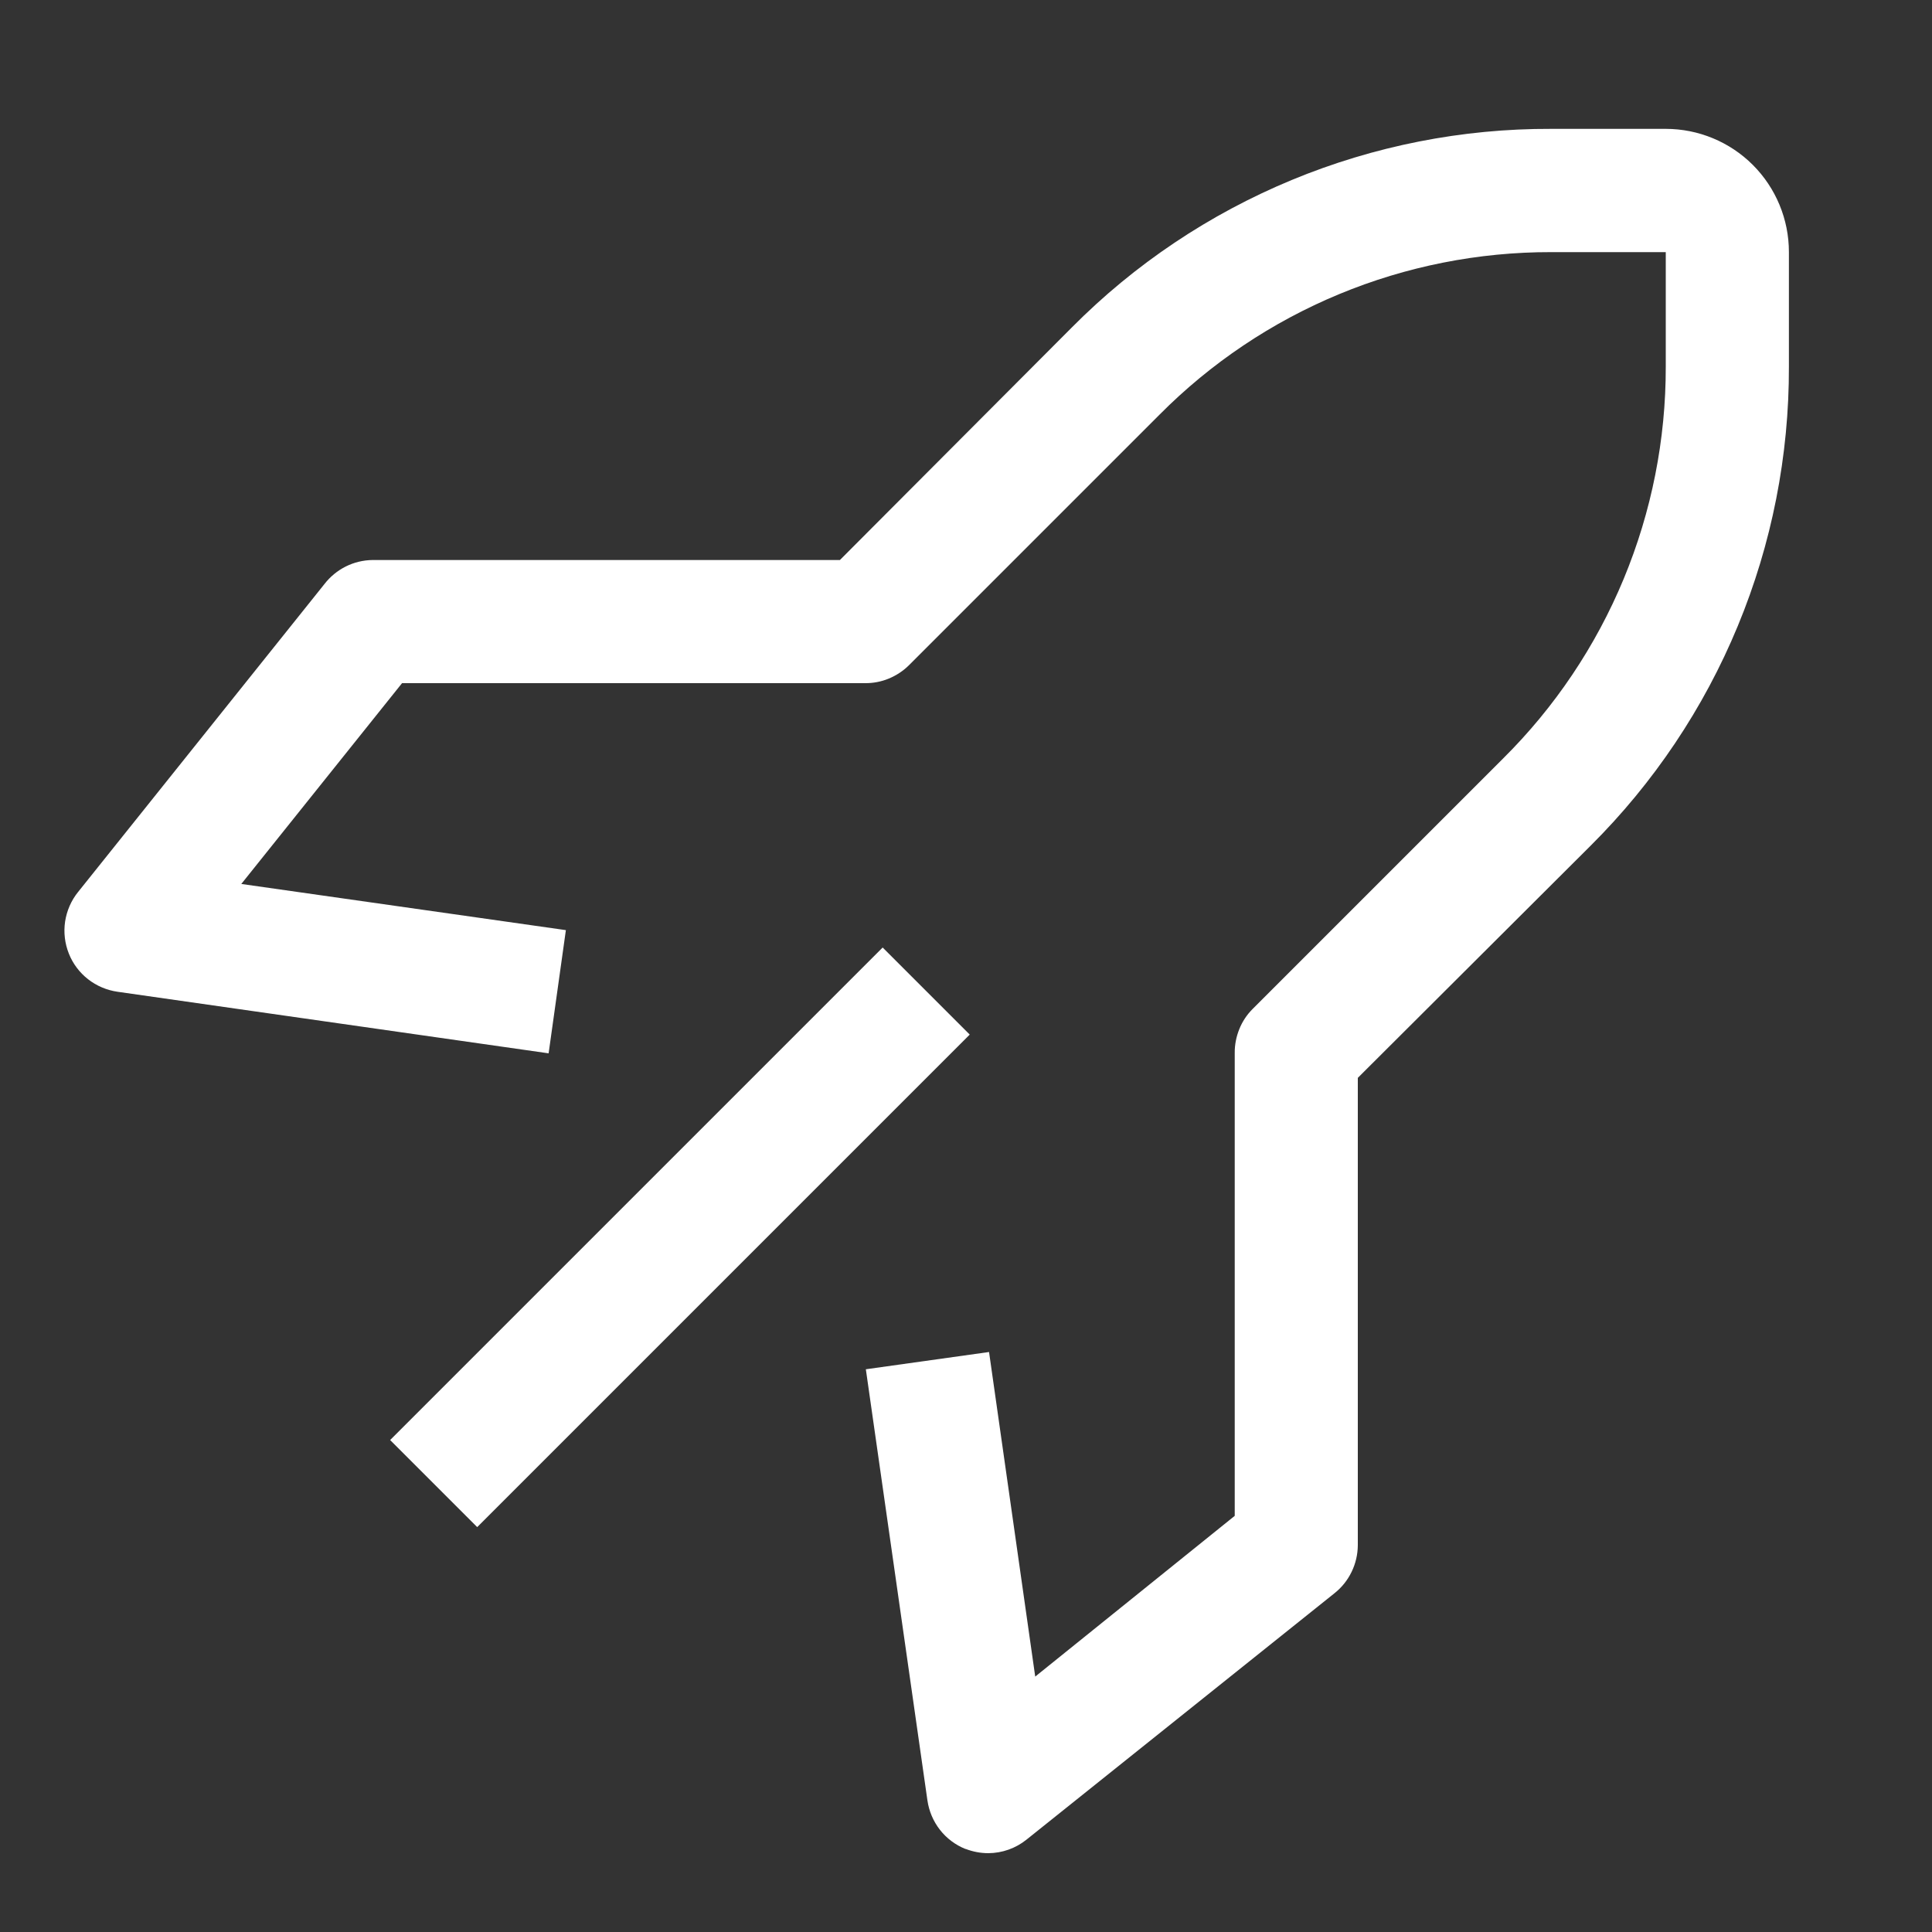 <svg fill="none" height="30" viewBox="0 0 30 30" width="30" xmlns="http://www.w3.org/2000/svg"><rect x="0" y="0" width="30" height="30" fill="#333333" stroke="none"/><path clip-rule="evenodd" d="m14.992 28.709c.113.044.233.067.354.067.216-.001.425-.075.593-.21l4.781-3.825c.113-.089.204-.202.267-.332.063-.129.096-.271.097-.414v-7.258l3.615-3.605c.98-.975 1.757-2.134 2.285-3.411.529-1.277.798-2.647.794-4.029v-1.779c0-.507-.202-.994-.56-1.352s-.845-.56-1.352-.56h-1.779c-1.382-.005-2.752.265-4.029.794-1.277.529-2.437 1.305-3.411 2.286l-3.605 3.615h-7.258c-.144.002-.287.036-.416.101-.129.065-.242.158-.33.272l-3.825 4.781c-.107.132-.176.291-.202.459-.025.168-.005.34.058.498.062.157.165.294.298.398.133.104.291.171.458.195l6.694.956.268-1.913-5.04-.717 2.496-3.118h7.191c.126.001.251-.023.367-.071s.223-.118.312-.206l3.892-3.892c.796-.802 1.744-1.438 2.788-1.871 1.044-.433 2.163-.655 3.294-.653h1.779v1.779c.002 1.13-.22 2.25-.653 3.294-.433 1.044-1.069 1.992-1.871 2.788l-3.892 3.892c-.089.089-.159.195-.206.312s-.072.241-.071.367v7.191l-3.098 2.496-.717-5.04-1.913.268.956 6.694c.024.167.091.325.195.458.104.133.241.235.398.298zm-8.934-6.348 7.648-7.648 1.352 1.352-7.648 7.648z" fill="#fff" fill-rule="evenodd"/></svg>